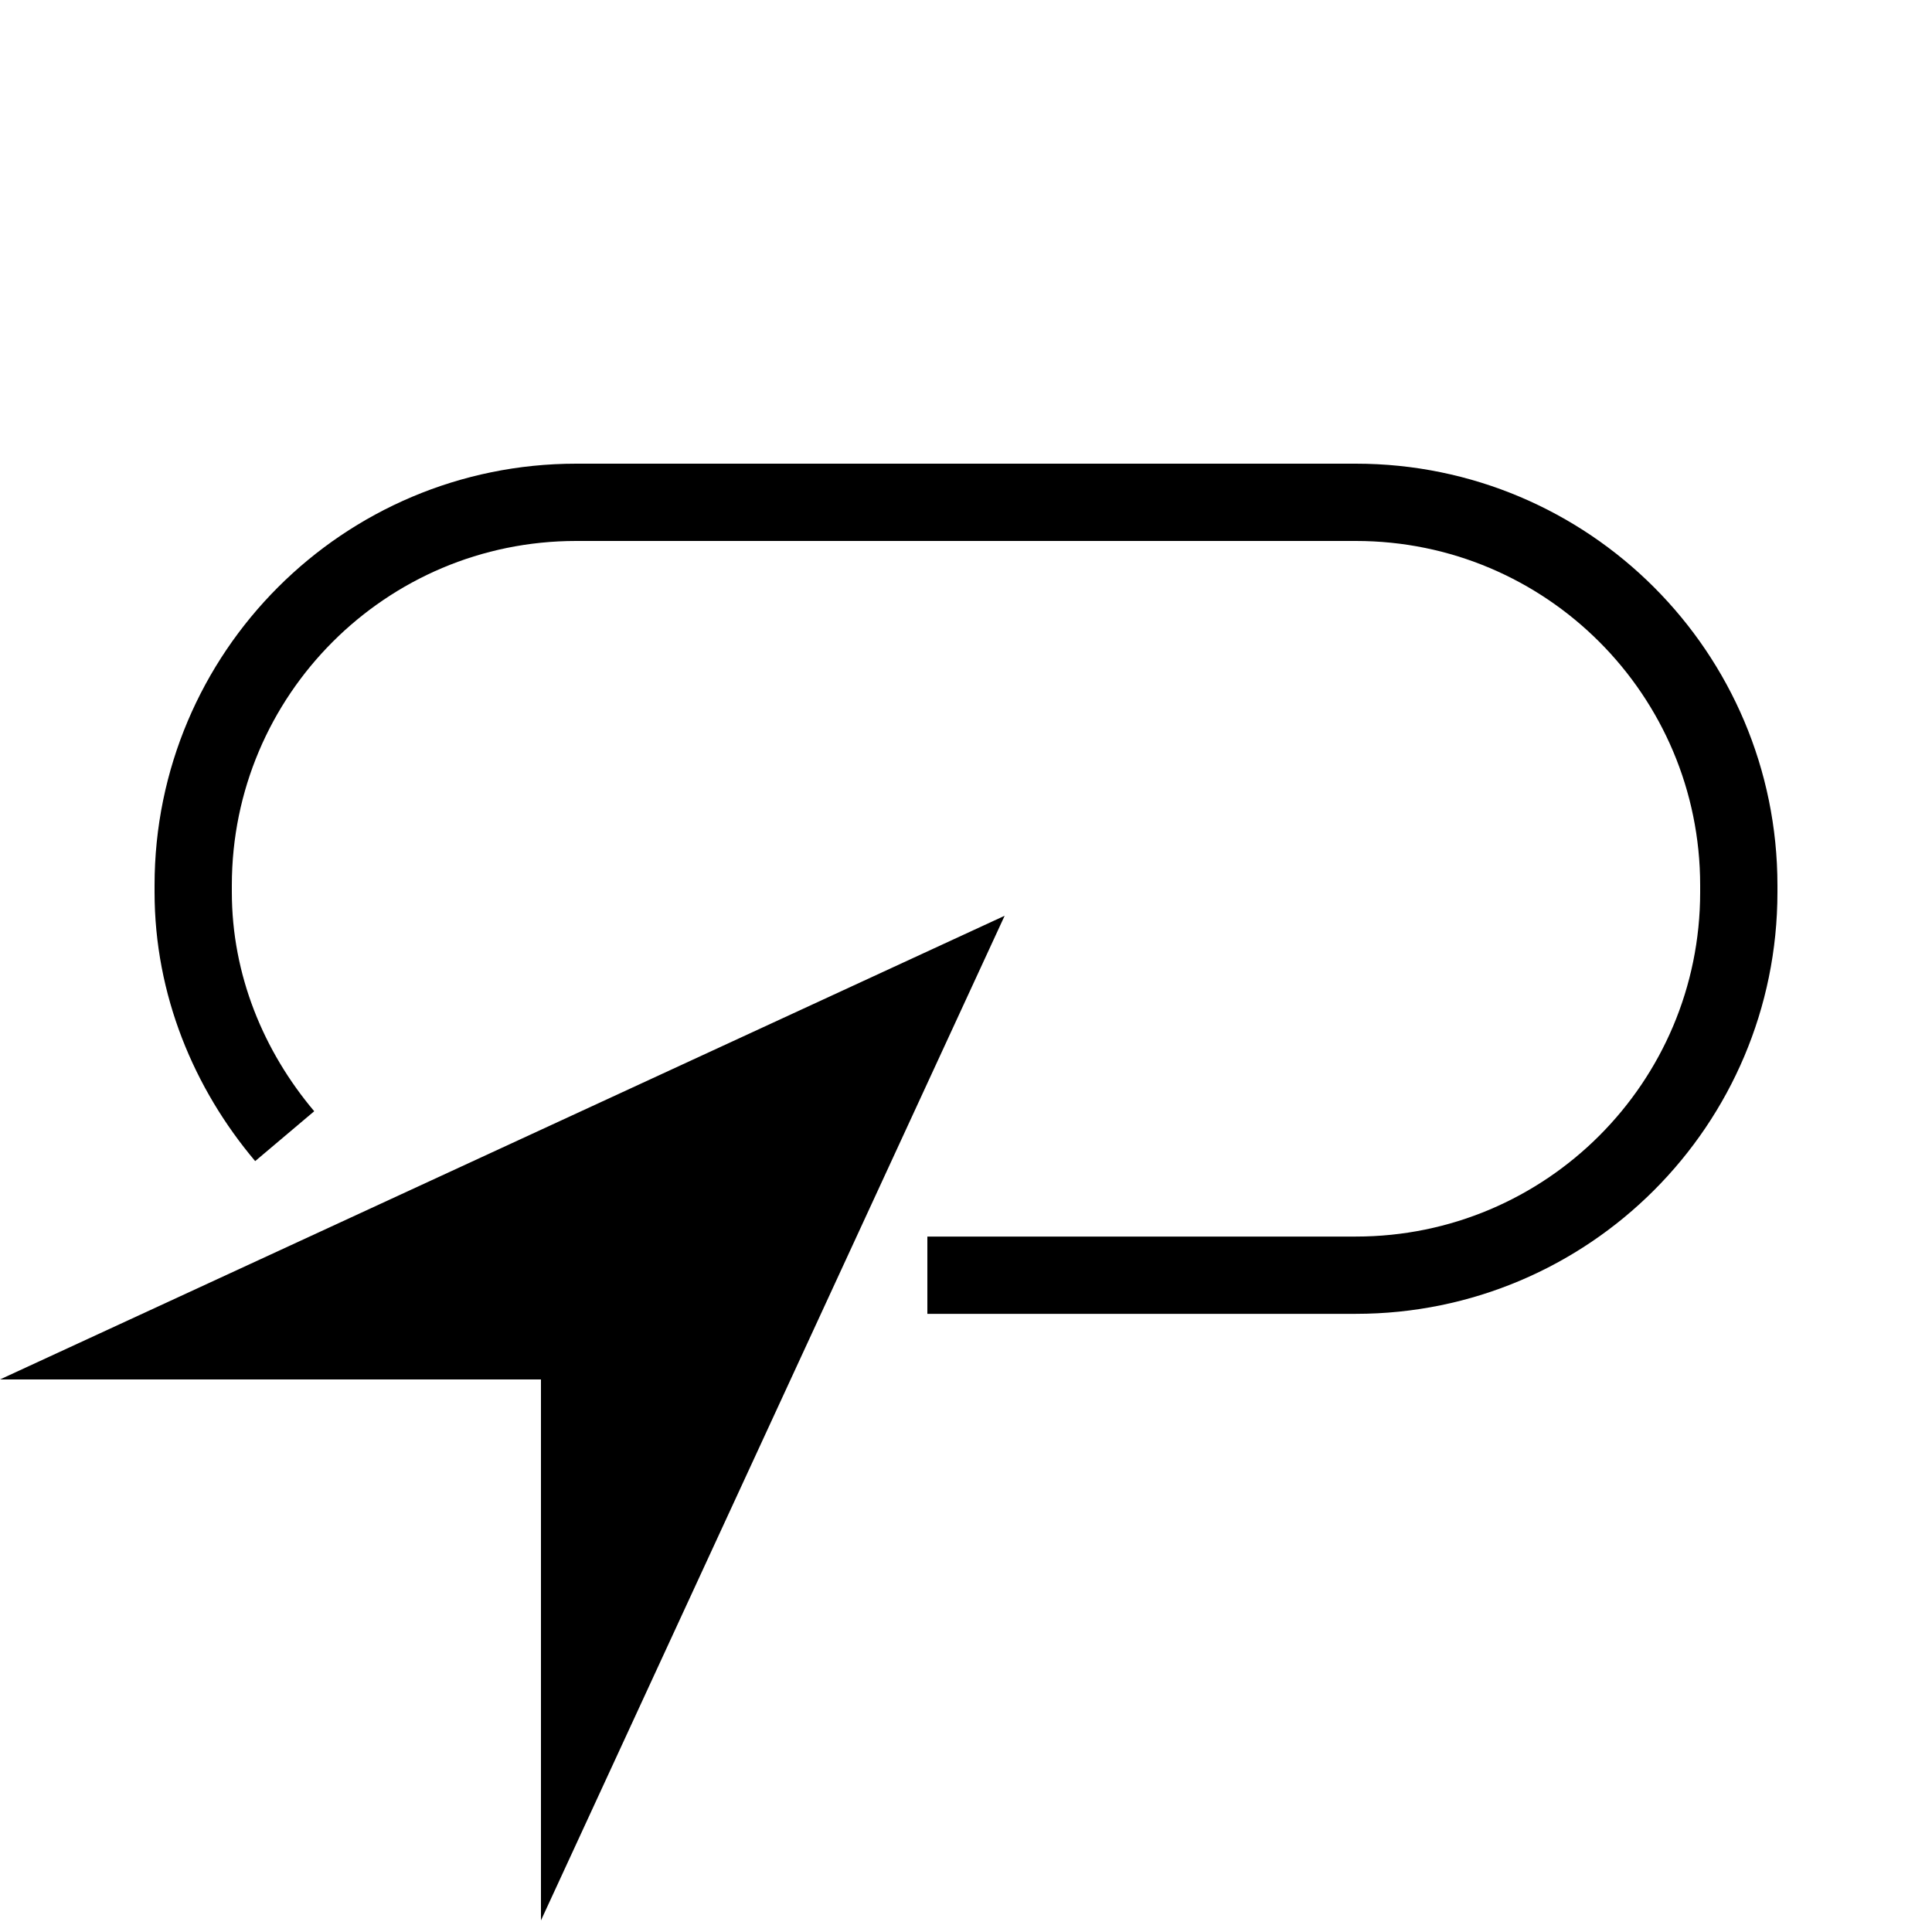 <?xml version="1.0" encoding="utf-8"?>
<!-- Generator: Adobe Illustrator 16.2.1, SVG Export Plug-In . SVG Version: 6.00 Build 0)  -->
<!DOCTYPE svg PUBLIC "-//W3C//DTD SVG 1.1//EN" "http://www.w3.org/Graphics/SVG/1.1/DTD/svg11.dtd">
<svg version="1.1" id="Ebene_1" xmlns="http://www.w3.org/2000/svg" xmlns:xlink="http://www.w3.org/1999/xlink" x="0px" y="0px"
	 width="25px" height="25px" viewBox="0 0 25 25" enable-background="new 0 0 25 25" xml:space="preserve">
<polygon points="7,24.85 7,17.85 0,17.85 13,11.85 "/>
<path fill="none" stroke="#000000" stroke-miterlimit="10" d="M3.684,14.702C2.961,13.846,2.5,12.745,2.5,11.544v-0.089
	C2.5,8.719,4.719,6.5,7.456,6.5h10.088c2.737,0,4.956,2.219,4.956,4.956v0.089c0,2.737-2.219,4.956-4.956,4.956H12"/>
</svg>
